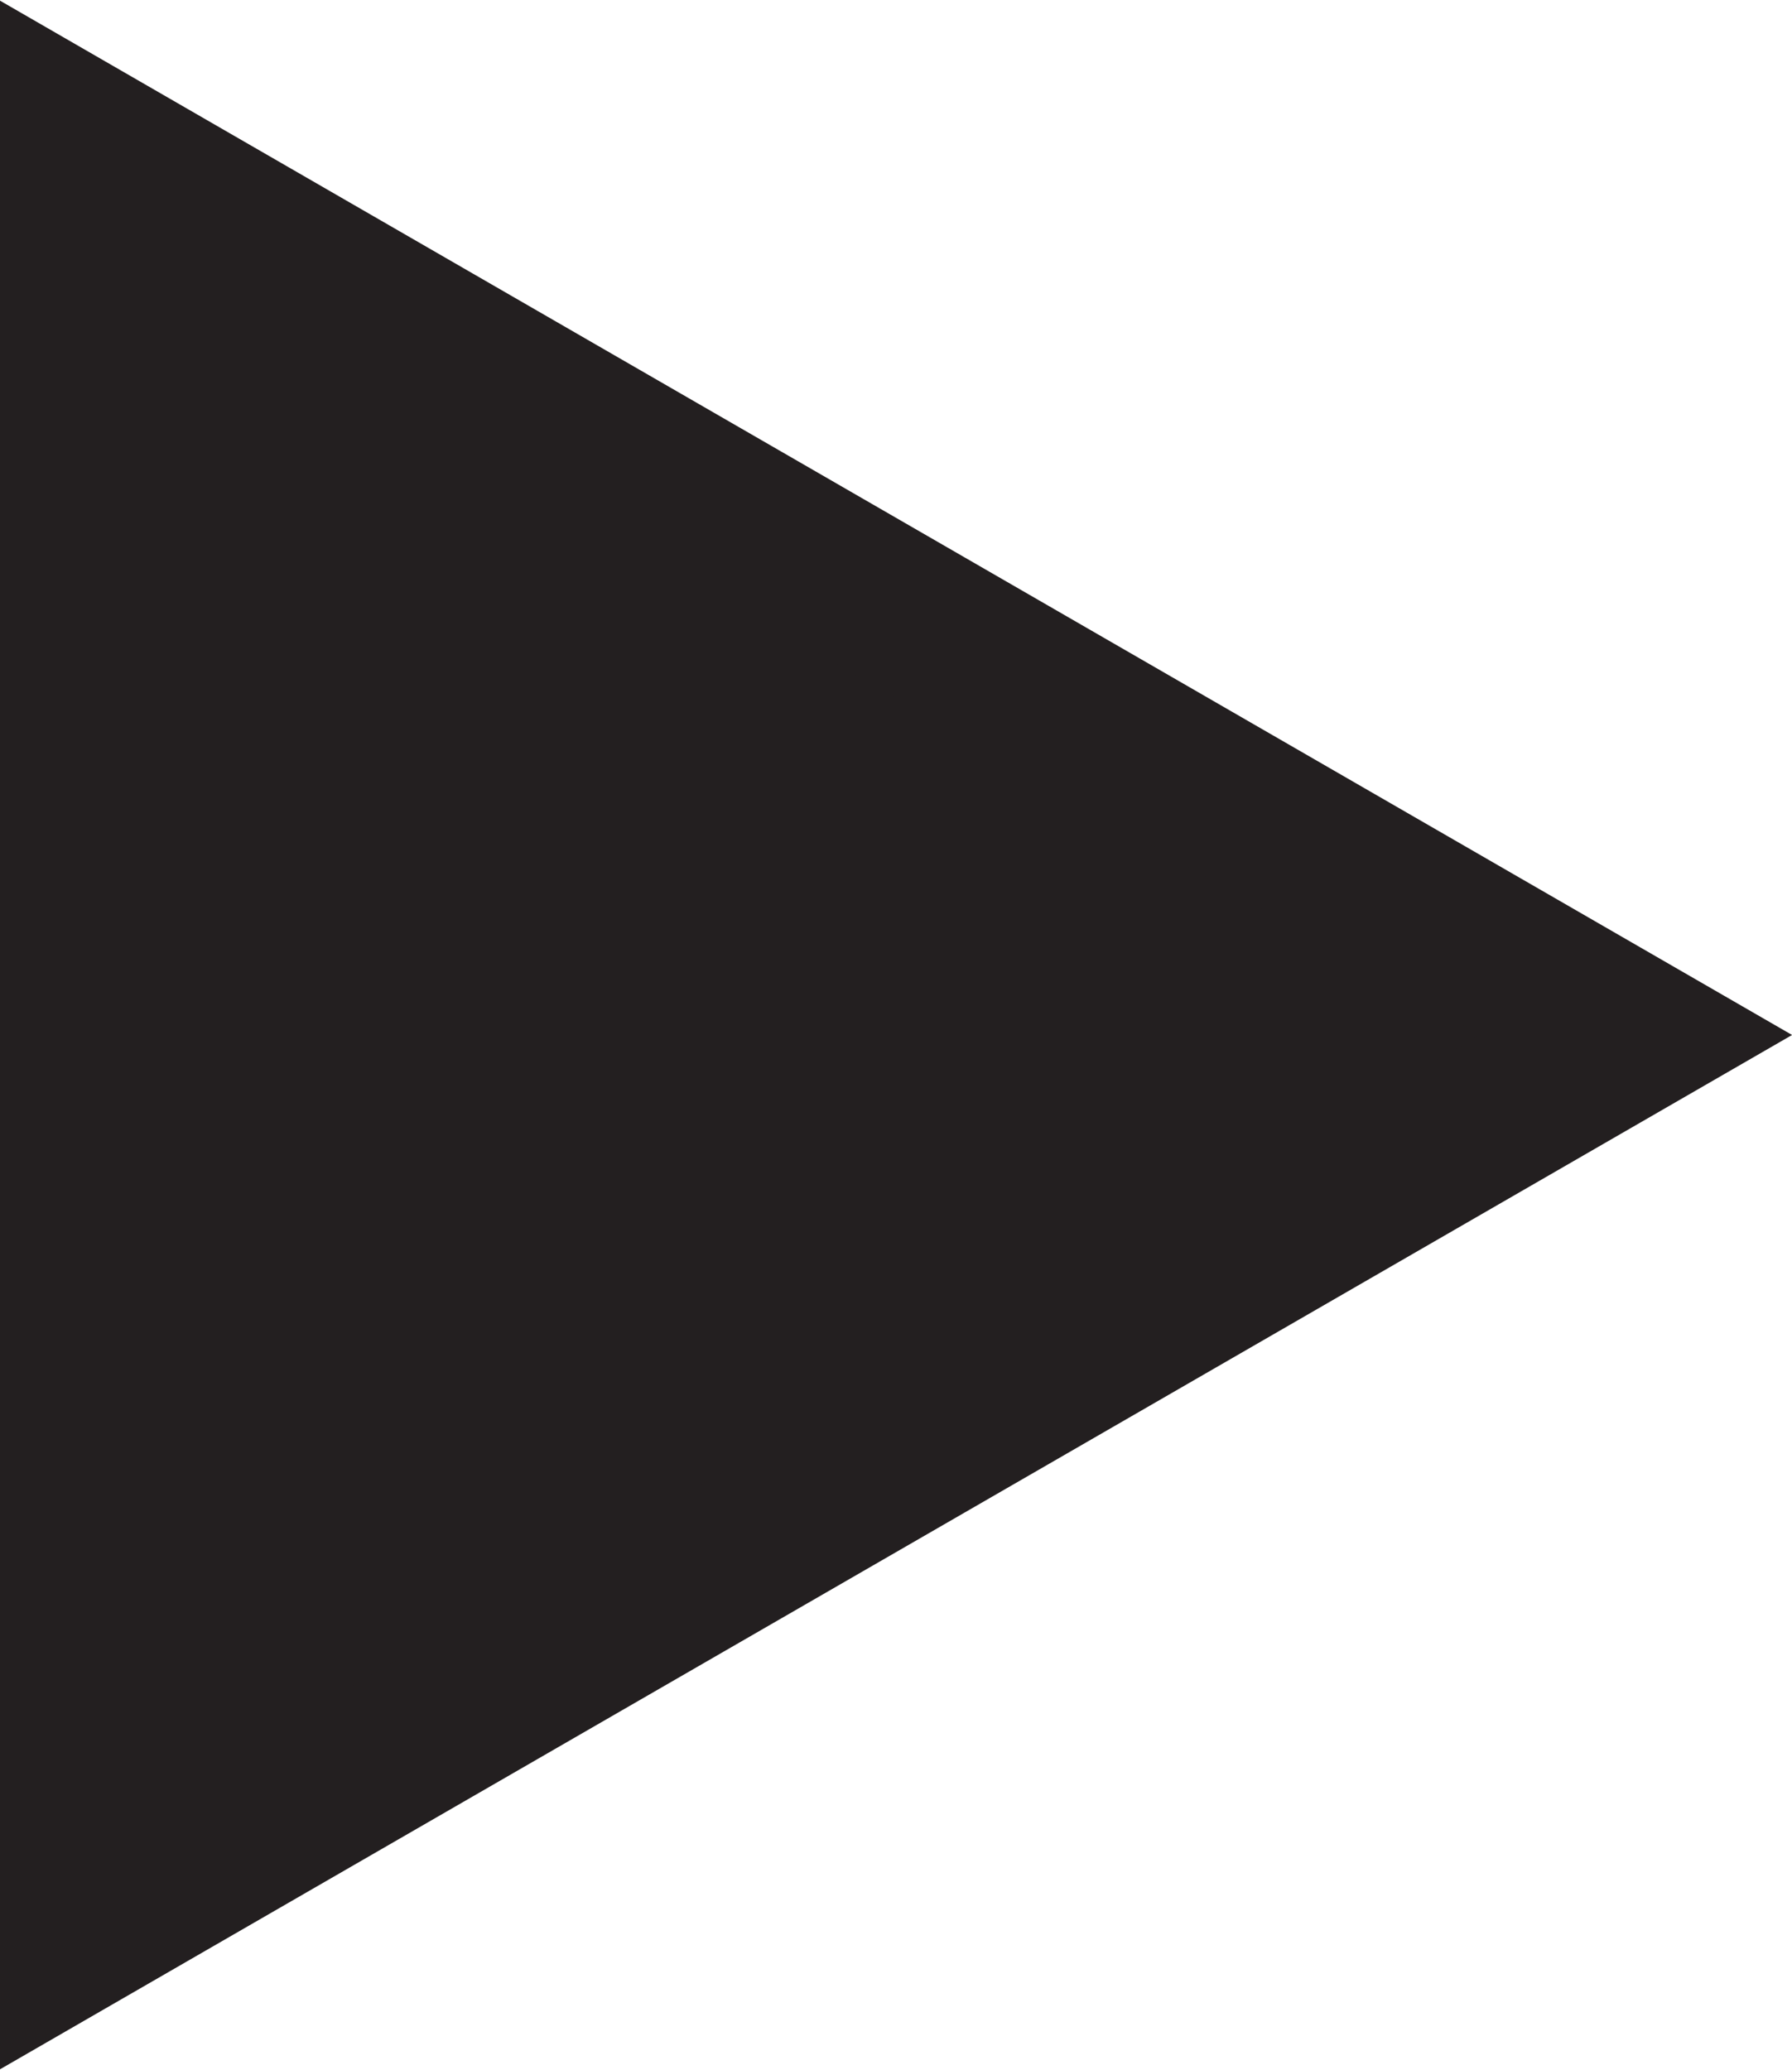 ﻿<?xml version="1.0" encoding="UTF-8"?>
<svg id="a" data-name="Layer 1" xmlns="http://www.w3.org/2000/svg" width="11.5" height="13.28" viewBox="0 0 11.5 13.28">
	<defs>
		<style>
			.b {
			fill: #231f20;
			stroke: #231f20;
			stroke-miterlimit: 10;
			}
		</style>
	</defs>
	<polygon class="b" points="10.5 6.64 .5 .87 .5 12.41 10.5 6.64"/>
</svg>